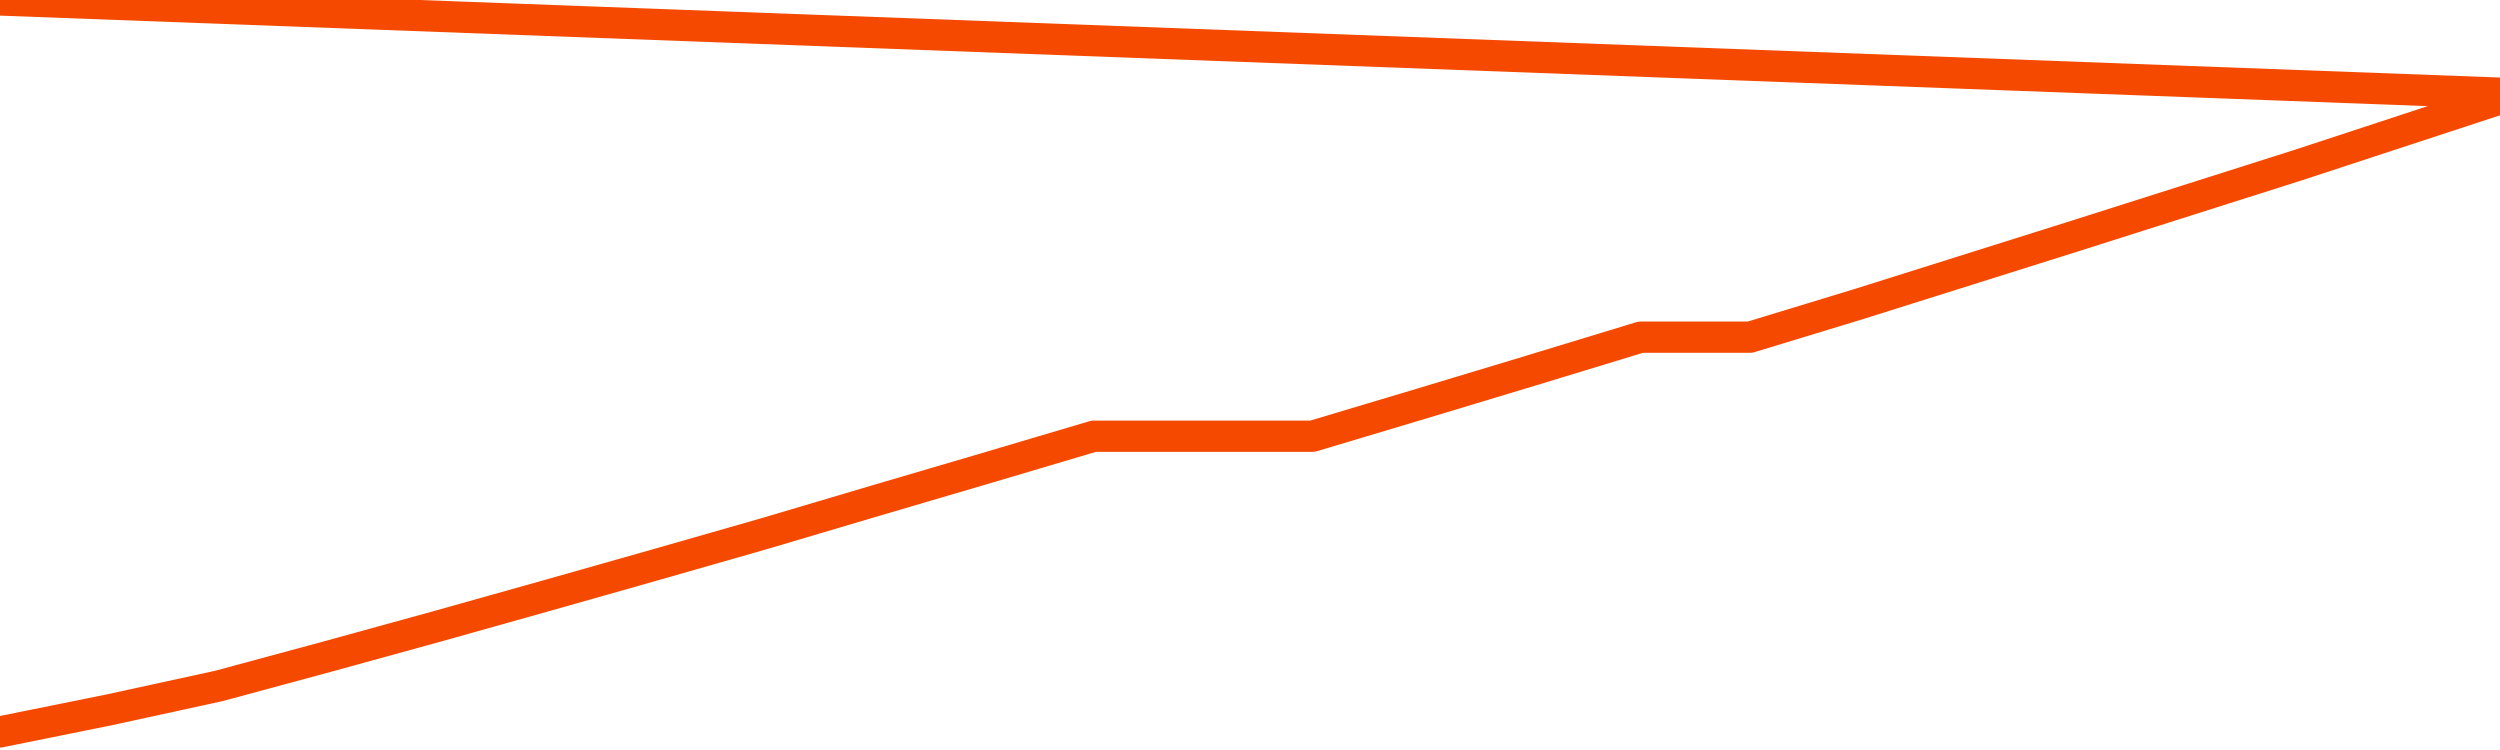       <svg
        version="1.1"
        xmlns="http://www.w3.org/2000/svg"
        width="80"
        height="24"
        viewBox="0 0 80 24">
        <path
          fill="url(#gradient)"
          fill-opacity="0.56"
          stroke="none"
          d="M 0,26 0.0,23.421 3.5,22.714 7.0,21.951 10.5,21.005 14.0,20.041 17.5,19.058 21.0,18.066 24.5,17.064 28.0,16.026 31.5,14.997 35.0,13.959 38.5,13.959 42.0,13.959 45.5,12.912 49.0,11.856 52.5,10.79 56.0,10.79 59.5,9.724 63.0,8.622 66.5,7.52 70.0,6.408 73.5,5.297 77.0,4.148 80.5,3.0 82,26 Z"
        />
        <path
          fill="none"
          stroke="#F64900"
          stroke-width="1"
          stroke-linejoin="round"
          stroke-linecap="round"
          d="M 0.0,23.421 3.5,22.714 7.0,21.951 10.5,21.005 14.0,20.041 17.5,19.058 21.0,18.066 24.5,17.064 28.0,16.026 31.5,14.997 35.0,13.959 38.5,13.959 42.0,13.959 45.5,12.912 49.0,11.856 52.5,10.79 56.0,10.79 59.5,9.724 63.0,8.622 66.5,7.52 70.0,6.408 73.5,5.297 77.0,4.148 80.5,3.0.join(' ') }"
        />
      </svg>
